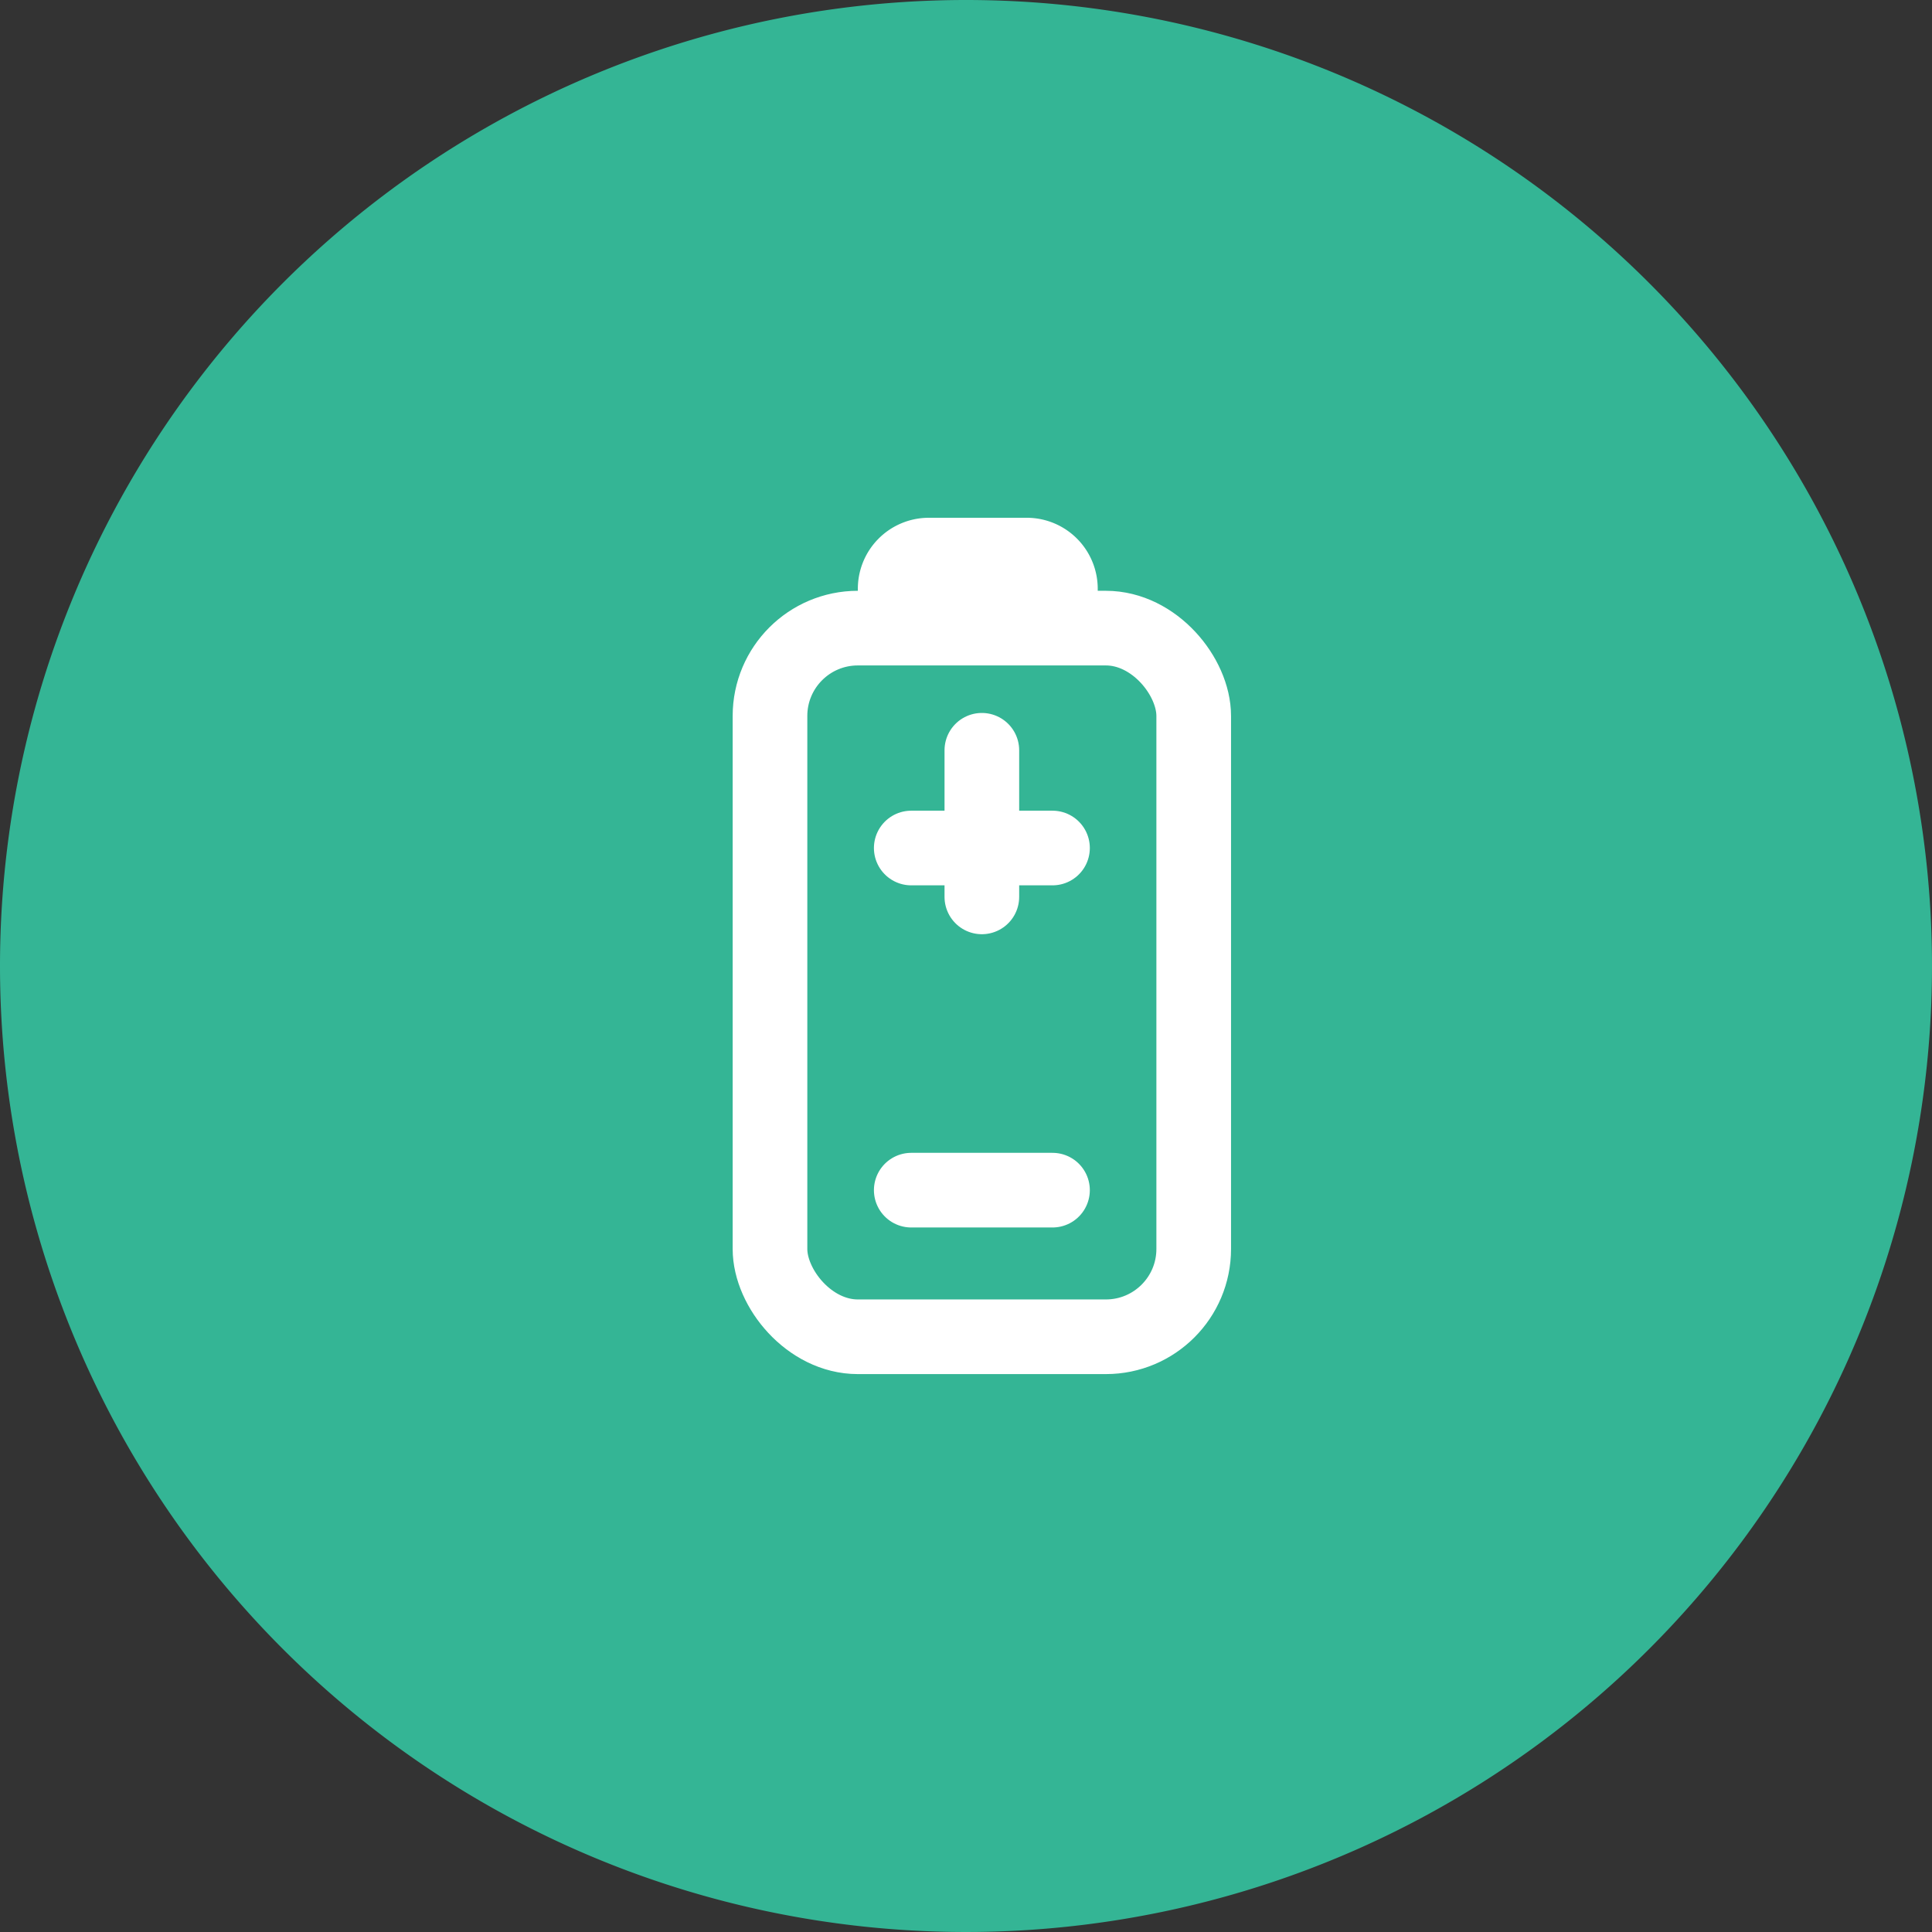 <svg xmlns="http://www.w3.org/2000/svg" xmlns:xlink="http://www.w3.org/1999/xlink" width="44" height="44" viewBox="0 0 44 44">
  <rect x="0" y="0" width="44" height="44" fill="#333333" stroke="none"/>
  <defs>
    <clipPath id="clip-path">
      <rect id="사각형_17736" data-name="사각형 17736" width="13" height="21" transform="translate(-1 -1.078)" fill="none" stroke="#fff" stroke-width="1.7"/>
    </clipPath>
  </defs>
  <g id="폐건전지수거함" transform="translate(-867 -762)">
    <path id="패스_66164" data-name="패스 66164" d="M22,0A22,22,0,1,1,0,22,22,22,0,0,1,22,0Z" transform="translate(867 762)" fill="#34b595"/>
    <g id="그룹_43629" data-name="그룹 43629" transform="translate(884 774.381)">
      <g id="그룹_43565" data-name="그룹 43565" transform="translate(0 -0.302)" clip-path="url(#clip-path)">
        <path id="패스_66462" data-name="패스 66462" d="M9,2.562V1.781A.767.767,0,0,1,9.753,1H12.01a.767.767,0,0,1,.753.781v.781" transform="translate(-5.613 -0.437)" fill="none" stroke="#fff" stroke-linecap="round" stroke-linejoin="round" stroke-width="1.7"/>
        <line id="선_1678" data-name="선 1678" y2="3.339" transform="translate(5.361 5.008)" fill="none" stroke="#fff" stroke-linecap="round" stroke-linejoin="round" stroke-width="1.7"/>
        <line id="선_1679" data-name="선 1679" x1="3.217" transform="translate(3.753 7.234)" fill="none" stroke="#fff" stroke-linecap="round" stroke-linejoin="round" stroke-width="1.7"/>
        <line id="선_1680" data-name="선 1680" x1="3.217" transform="translate(3.753 15.026)" fill="none" stroke="#fff" stroke-linecap="round" stroke-linejoin="round" stroke-width="1.7"/>
        <rect id="사각형_17735" data-name="사각형 17735" width="9.65" height="16.139" rx="2" transform="translate(0.536 2.226)" fill="none" stroke="#fff" stroke-linecap="round" stroke-linejoin="round" stroke-width="1.7"/>
      </g>
    </g>
  </g>
</svg>
